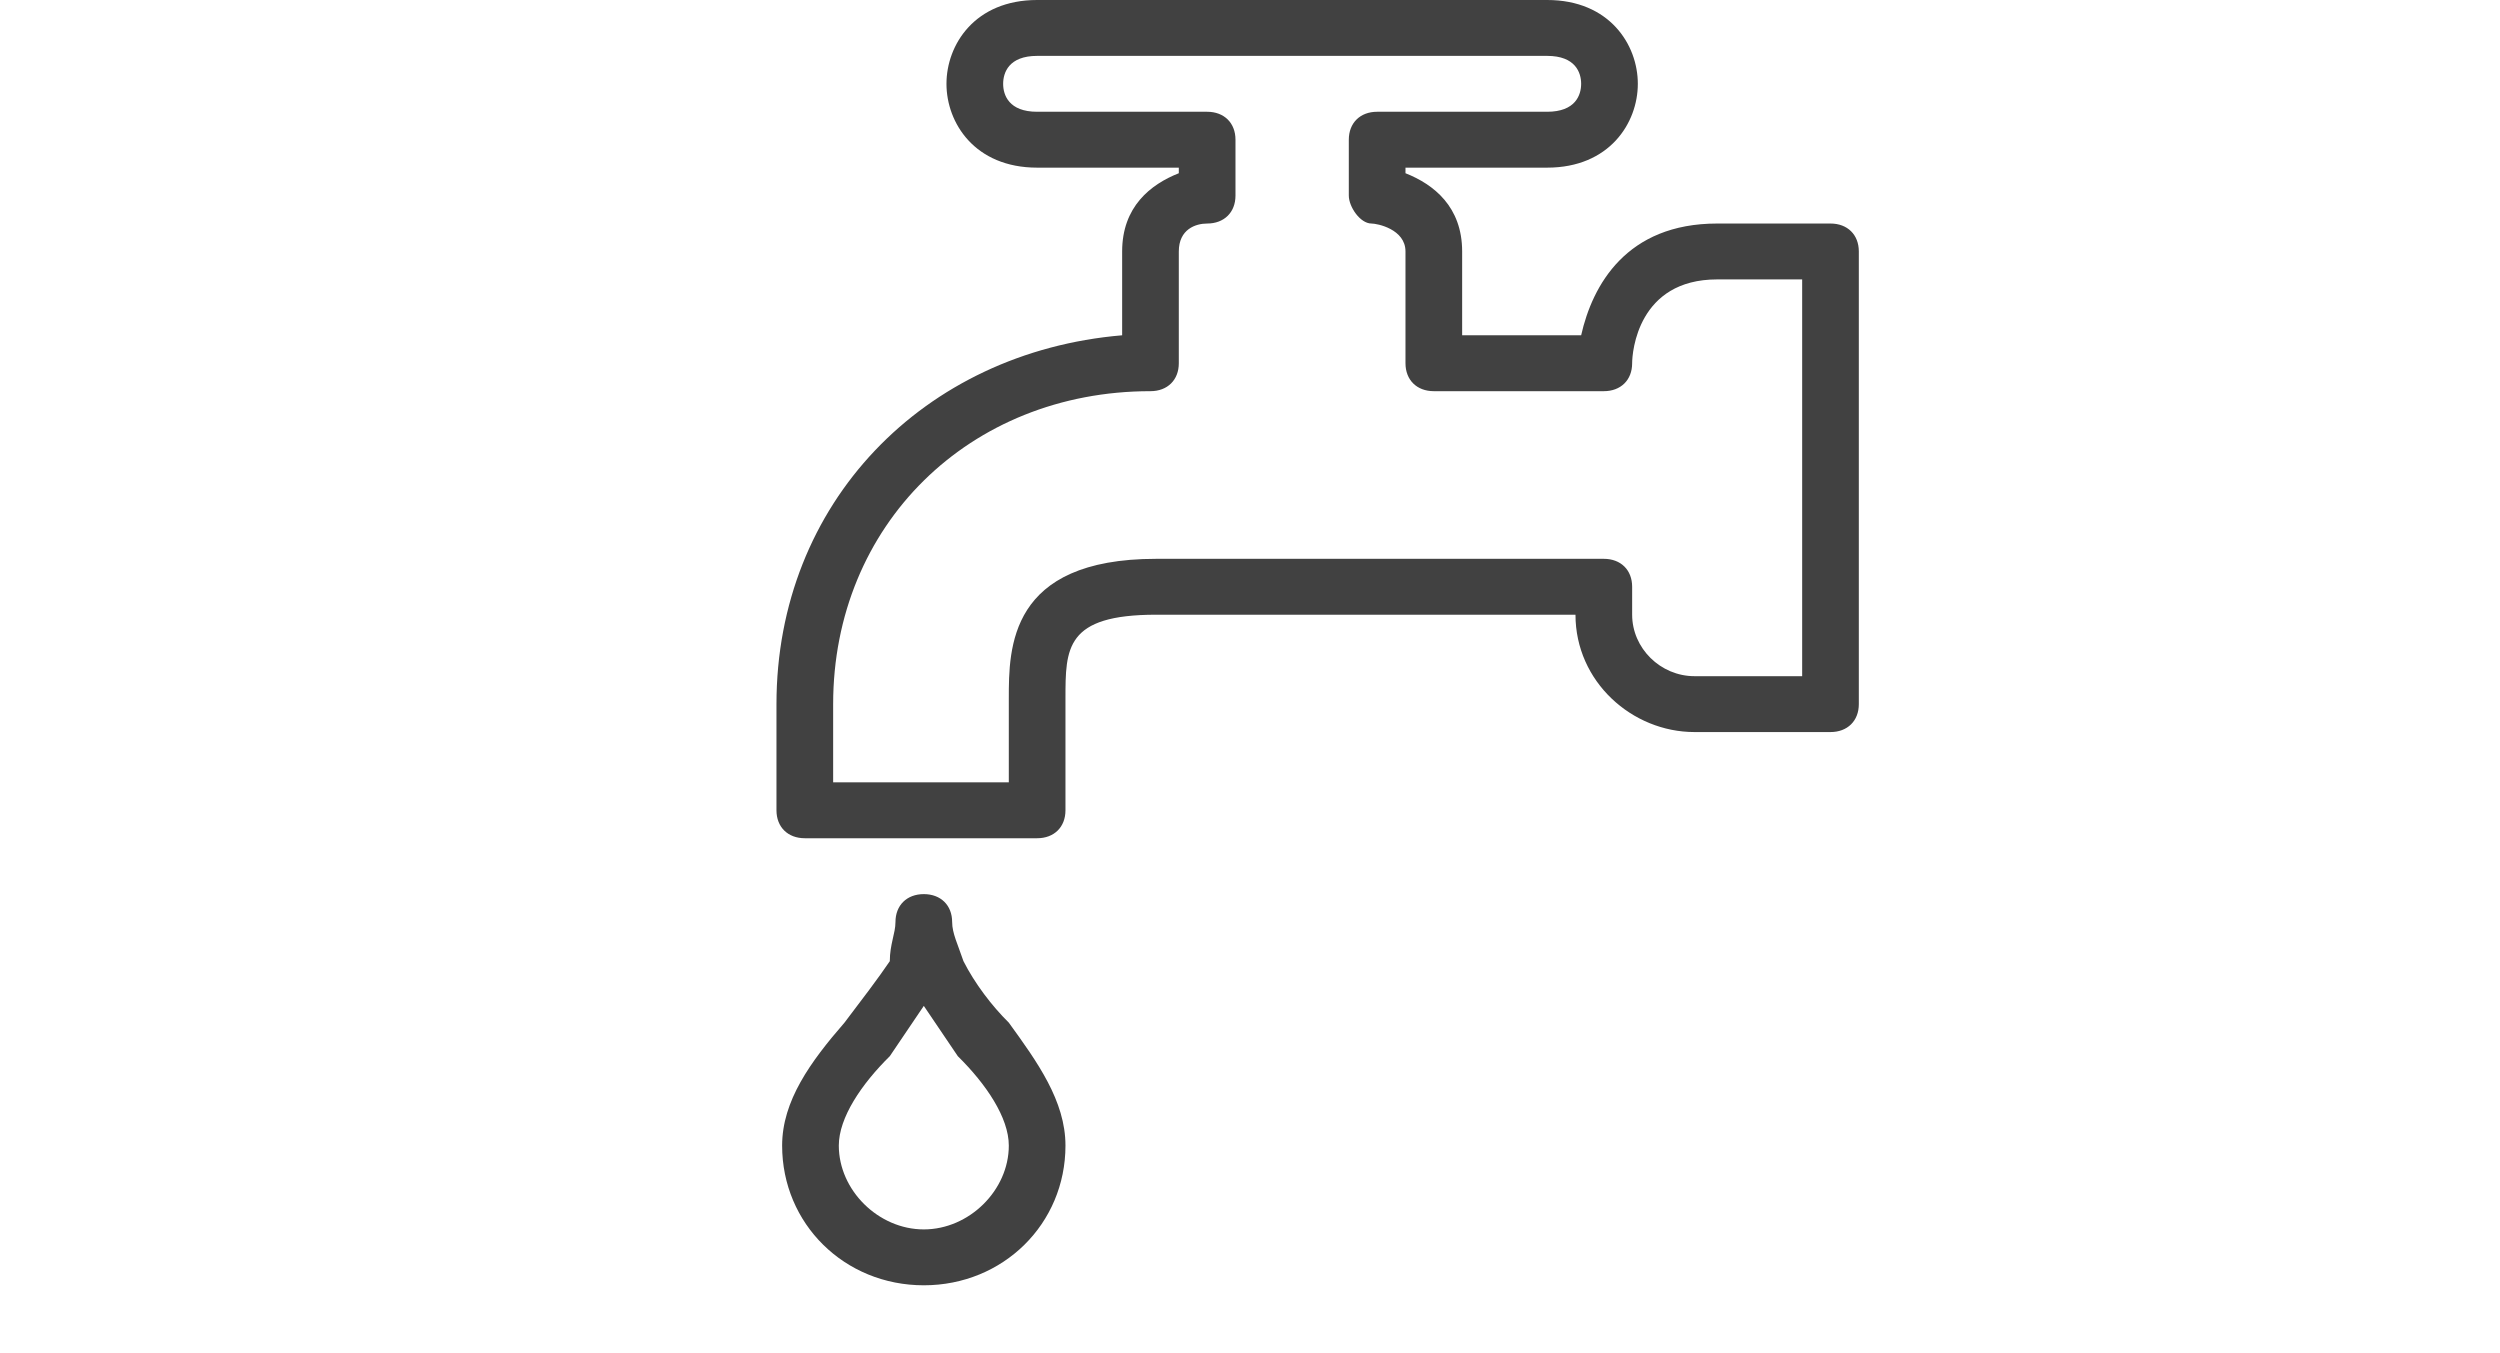 <svg width="170" height="92" viewBox="0 0 170 92" fill="none" xmlns="http://www.w3.org/2000/svg">
<path fill-rule="evenodd" clip-rule="evenodd" d="M70.526 57H54.727C53.571 57 52.8 56.24 52.8 55.1V47.88C52.8 34.2 62.819 23.94 76.306 22.8V17.1C76.306 14.06 78.233 12.54 80.159 11.78V11.4H70.526C66.287 11.4 64.36 8.36 64.36 5.7C64.36 3.04 66.287 0 70.526 0H105.206C109.445 0 111.372 3.04 111.372 5.7C111.372 8.36 109.445 11.4 105.206 11.4H95.573V11.78C97.499 12.54 99.426 14.06 99.426 17.1V22.8H107.518C108.289 19.38 110.601 15.2 116.767 15.2H124.473C125.629 15.2 126.4 15.96 126.4 17.1V47.88C126.4 49.02 125.629 49.78 124.473 49.78H115.225C110.986 49.78 107.133 46.36 107.133 41.8H78.618C72.452 41.8 72.452 44.08 72.452 47.5V55.1C72.452 56.24 71.682 57 70.526 57ZM56.654 53.2H68.599V47.5C68.599 44.08 68.599 38 78.618 38H109.06C110.216 38 110.986 38.76 110.986 39.9V41.8C110.986 44.08 112.913 45.98 115.225 45.98H122.547V19H116.767C111.372 19 110.986 23.94 110.986 24.7C110.986 25.84 110.216 26.6 109.06 26.6H97.499C96.344 26.6 95.573 25.84 95.573 24.7V17.1C95.573 15.58 93.646 15.2 93.261 15.2C92.49 15.2 91.719 14.06 91.719 13.3V9.5C91.719 8.36 92.49 7.6 93.646 7.6H105.206C107.133 7.6 107.518 6.46 107.518 5.7C107.518 4.94 107.133 3.8 105.206 3.8H70.526C68.599 3.8 68.214 4.94 68.214 5.7C68.214 6.46 68.599 7.6 70.526 7.6H82.086C83.242 7.6 84.013 8.36 84.013 9.5V13.3C84.013 14.44 83.242 15.2 82.086 15.2C81.315 15.2 80.159 15.58 80.159 17.1V24.7C80.159 25.84 79.388 26.6 78.233 26.6C65.902 26.6 56.654 35.72 56.654 47.88V53.2ZM62.819 87.4C57.424 87.4 53.185 83.22 53.185 77.9C53.185 74.86 55.112 72.2 57.424 69.54C58.58 68.02 59.736 66.5 60.507 65.36C60.507 64.22 60.892 63.46 60.892 62.7C60.892 61.56 61.663 60.8 62.819 60.8C63.975 60.8 64.746 61.56 64.746 62.7C64.746 63.46 65.131 64.22 65.516 65.36C66.287 66.88 67.443 68.4 68.599 69.54C70.526 72.2 72.452 74.86 72.452 77.9C72.452 83.22 68.214 87.4 62.819 87.4ZM62.819 68.4C62.048 69.54 61.278 70.68 60.507 71.82C58.58 73.72 57.039 76 57.039 77.9C57.039 80.94 59.736 83.6 62.819 83.6C65.902 83.6 68.599 80.94 68.599 77.9C68.599 76 67.058 73.72 65.131 71.82C64.36 70.68 63.59 69.54 62.819 68.4Z" fill="#414141"/>
</svg>
